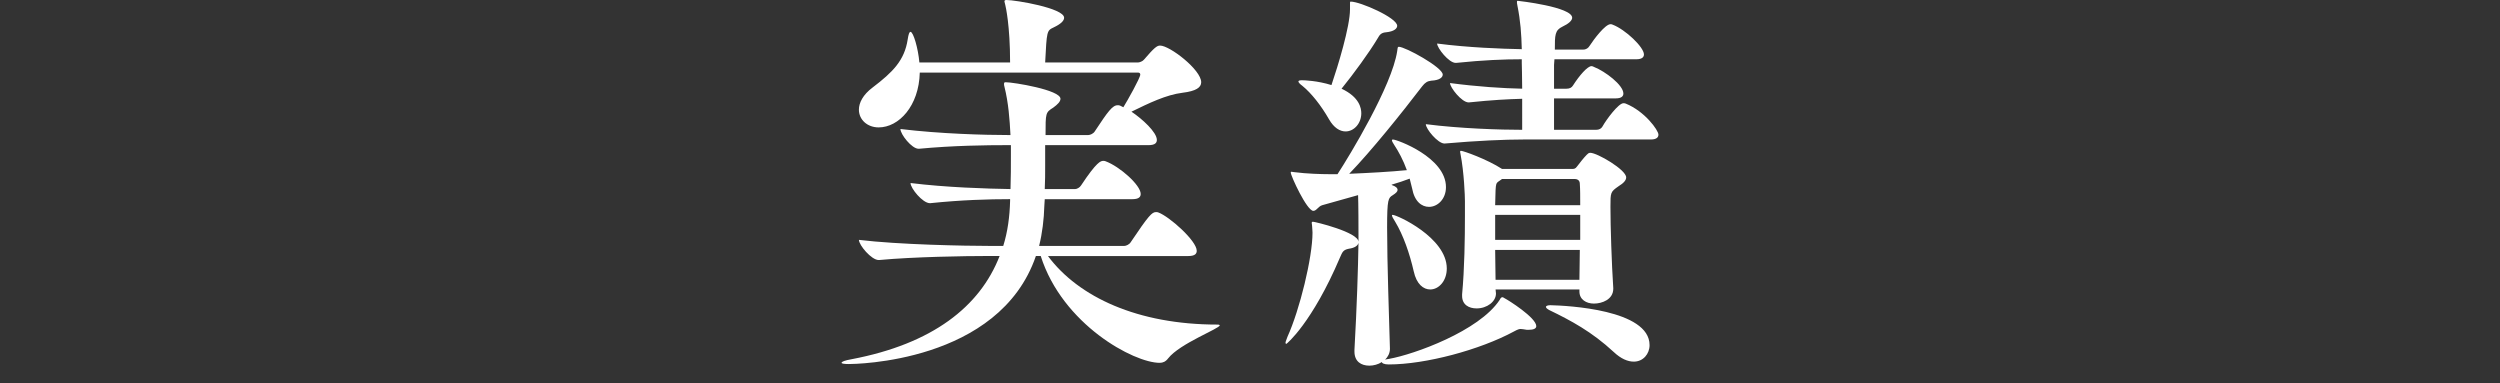 <?xml version="1.0" encoding="utf-8"?>
<!-- Generator: Adobe Illustrator 21.0.2, SVG Export Plug-In . SVG Version: 6.00 Build 0)  -->
<svg version="1.1" id="レイヤー_1" xmlns="http://www.w3.org/2000/svg" xmlns:xlink="http://www.w3.org/1999/xlink" x="0px"
	 y="0px" viewBox="0 0 248 38" style="enable-background:new 0 0 248 38;" xml:space="preserve">
<rect x="0" y="0" width="248" height="38" fill="#333333" stroke="none"/>
<style type="text/css">
	.st0{clip-path:url(#SVGID_2_);}
	.st1{opacity:0.6;}
	.st2{fill:#FFFFFF;}
	.st3{fill:#231815;}
	.st4{clip-path:url(#SVGID_4_);}
	.st5{clip-path:url(#SVGID_6_);}
</style>
<g>
	<path class="st2" d="M120.997,32.274c0,0.32-3.959,1.8-5.119,3.279c-0.24,0.32-0.52,0.44-0.84,0.44
		c-2.56,0-9.639-3.8-11.798-10.599h-0.479c-3.64,10.639-18.117,10.719-18.557,10.719s-0.72-0.04-0.72-0.12c0-0.12,0.32-0.24,1-0.36
		c7.999-1.52,12.718-5.199,14.678-10.238h-1.2c-2.2,0-7.319,0.08-10.758,0.4h-0.04c-0.72,0-1.96-1.479-1.96-2
		c3.959,0.48,10.639,0.6,12.918,0.6h1.4c0.44-1.399,0.64-2.919,0.68-4.479v-0.16c-2.12,0-4.839,0.08-7.919,0.399h-0.04
		c-0.72,0-1.92-1.479-1.92-1.999c3.52,0.439,7.519,0.56,9.918,0.6c0.04-1.2,0.04-2.239,0.04-3.199v-1.16H100
		c-2.2,0-5.439,0.04-8.839,0.36h-0.04c-0.68,0-1.8-1.44-1.8-1.96c3.919,0.479,8.438,0.6,10.718,0.6h0.2
		c-0.08-1.56-0.2-3.199-0.6-4.799c-0.04-0.12-0.04-0.2-0.04-0.28c0-0.12,0.04-0.16,0.16-0.16c0.76,0,5.439,0.761,5.439,1.641
		c0,0.279-0.28,0.56-0.72,0.88c-0.76,0.479-0.76,0.52-0.76,2.719h4.239c0.2,0,0.52-0.159,0.64-0.359c1.32-2,1.76-2.6,2.279-2.6
		c0.08,0,0.16,0,0.24,0.04l0.32,0.16c0.4-0.641,1.68-2.92,1.68-3.24c0-0.159-0.12-0.199-0.24-0.199H91.242
		c-0.08,3.319-2.08,5.438-4.079,5.438c-1.12,0-1.96-0.76-1.96-1.76c0-0.68,0.4-1.479,1.36-2.199c2-1.52,3.159-2.68,3.479-4.76
		c0.08-0.52,0.16-0.76,0.28-0.76c0.28,0,0.76,1.64,0.88,3.04h8.999c0-3.68-0.44-5.56-0.48-5.72c-0.04-0.159-0.08-0.279-0.08-0.319
		c0-0.12,0.04-0.16,0.2-0.16c0.88,0,5.719,0.8,5.719,1.76c0,0.28-0.28,0.6-1.04,0.96c-0.68,0.319-0.68,0.359-0.84,3.479h9.199
		c0.16,0,0.479-0.12,0.6-0.28c1-1.16,1.28-1.399,1.6-1.399c0.96,0,4.08,2.399,4.08,3.639c0,0.521-0.52,0.88-1.84,1.04
		c-1.64,0.2-3.359,1.04-5.079,1.88c1.08,0.72,2.52,2.04,2.52,2.8c0,0.279-0.16,0.52-0.84,0.52H103.68v2.08
		c0,0.72,0,1.479-0.04,2.279h2.999c0.2,0,0.48-0.16,0.6-0.36c1.56-2.359,1.959-2.439,2.2-2.439c0.08,0,0.16,0,0.24,0.04
		c1.4,0.521,3.479,2.36,3.479,3.24c0,0.279-0.16,0.52-0.84,0.52h-8.678c0,0.2-0.04,0.439-0.04,0.64c-0.04,1.36-0.2,2.72-0.52,3.999
		h8.438c0.2,0,0.52-0.159,0.64-0.359c1.799-2.68,2.119-3,2.52-3c0.08,0,0.16,0,0.24,0.04c1.08,0.4,3.799,2.8,3.799,3.8
		c0,0.28-0.16,0.52-0.84,0.52h-13.918c3.04,4.08,8.919,6.799,16.797,6.799C120.917,32.194,120.997,32.234,120.997,32.274z"/>
	<path class="st2" d="M152.399,32.354c0,0.28-0.36,0.36-0.72,0.36h-0.24c-0.28-0.04-0.439-0.08-0.6-0.08
		c-0.12,0-0.28,0.04-0.64,0.24c-3.4,1.839-8.799,3.279-12.438,3.279c-0.439,0-0.68-0.12-0.68-0.24c-0.36,0.24-0.84,0.36-1.24,0.36
		c-0.8,0-1.48-0.4-1.48-1.4v-0.16c0.24-4.279,0.36-8.078,0.4-10.638c-0.04,0.28-0.36,0.52-0.96,0.6c-0.6,0.12-0.64,0.36-0.88,0.88
		c-2.76,6.479-5.279,8.559-5.319,8.559s-0.08-0.04-0.08-0.12s0.08-0.279,0.2-0.6c1.2-2.64,2.479-7.839,2.479-10.318
		c0-0.24-0.04-0.479-0.04-0.64s-0.04-0.24-0.04-0.32s0.04-0.12,0.12-0.12c0.2,0,4.52,1.04,4.52,2v-0.48
		c0-3.479-0.04-3.999-0.04-4.159l-3.56,1c-0.4,0.12-0.56,0.561-0.88,0.561c-0.64,0-2.24-3.479-2.24-3.8c0-0.04,0-0.08,0.08-0.08
		s0.16,0.04,0.28,0.04c1.2,0.16,2.72,0.2,3.399,0.2h0.88c1.2-1.84,5.399-8.759,5.919-12.198c0.04-0.32,0.04-0.439,0.16-0.439
		c0.64,0,4.359,2.039,4.359,2.759c0,0.28-0.32,0.561-1.12,0.601c-0.399,0.04-0.64,0.199-0.919,0.56
		c-2.08,2.72-5.04,6.399-7.239,8.679c1.919-0.08,4.119-0.2,5.719-0.36c-0.36-1-0.84-1.88-1.24-2.479
		c-0.16-0.24-0.24-0.399-0.24-0.479s0.04-0.08,0.12-0.08c0.36,0,5.239,1.76,5.239,4.719c0,1.2-0.84,1.96-1.68,1.96
		c-0.72,0-1.44-0.52-1.68-1.84l-0.24-0.96c-0.52,0.2-1.12,0.4-1.8,0.601l0.04,0.04c0.36,0.119,0.56,0.279,0.56,0.479
		c0,0.16-0.16,0.32-0.479,0.52c-0.44,0.28-0.56,0.36-0.56,3.2c0,3.559,0.2,9.078,0.28,12.038c0,0.439-0.2,0.8-0.479,1.079
		c0.08-0.04,0.2-0.04,0.399-0.08c2.479-0.439,8.919-2.759,10.958-5.839c0.08-0.16,0.16-0.279,0.28-0.279
		c0.04,0,0.12,0.039,0.24,0.119C149.6,29.755,152.399,31.515,152.399,32.354z M138.601,2.56c0,0.28-0.32,0.56-1.08,0.64
		c-0.48,0.04-0.64,0.2-0.88,0.641c-0.84,1.399-2.359,3.479-3.559,4.959c1.799,0.84,1.959,1.959,1.959,2.439c0,1-0.72,1.8-1.56,1.8
		c-0.56,0-1.16-0.36-1.64-1.2c-0.8-1.399-1.76-2.6-2.64-3.319c-0.28-0.2-0.399-0.36-0.399-0.439c0-0.08,0.12-0.12,0.36-0.12
		c0.2,0,1.52,0.04,2.919,0.479c0.64-1.88,1.84-5.799,1.84-7.519V0.28c0-0.08,0-0.12,0.08-0.12
		C134.922,0.16,138.601,1.76,138.601,2.56z M143.521,26.636c0,1.239-0.8,2.079-1.64,2.079c-0.68,0-1.36-0.52-1.64-1.8
		c-0.4-1.759-1.04-3.599-1.84-4.919c-0.2-0.319-0.32-0.52-0.32-0.64c0-0.04,0.04-0.04,0.08-0.04
		C138.562,21.316,143.521,23.556,143.521,26.636z M164.517,13.357c0,0.24-0.16,0.48-0.76,0.48h-12.598
		c-1.919,0-4.639,0.12-7.838,0.399h-0.04c-0.64,0-1.84-1.439-1.84-1.919c3.399,0.439,7.438,0.56,9.559,0.56V9.799
		c-1.44,0.04-2.96,0.119-5.279,0.359h-0.04c-0.68,0-1.84-1.479-1.84-1.92c2.72,0.36,5.239,0.521,7.159,0.561
		c0-1.24-0.04-2.28-0.04-2.52v-0.4c-1.76,0-3.8,0.08-6.519,0.36h-0.04c-0.68,0-1.84-1.48-1.84-1.92c3.08,0.4,6.319,0.52,8.399,0.56
		c-0.04-1.52-0.12-2.759-0.44-4.359c-0.04-0.159-0.04-0.279-0.04-0.319c0-0.08,0-0.12,0.08-0.12c0.04,0,5.399,0.6,5.399,1.68
		c0,0.28-0.36,0.6-0.96,0.88c-0.76,0.36-0.76,0.84-0.76,2.279h2.799c0.32,0,0.52-0.16,0.64-0.359c0.44-0.68,1.56-2.16,2.08-2.16
		c0.08,0,0.12,0,0.2,0.04c1.28,0.48,3.12,2.24,3.12,2.96c0,0.239-0.16,0.479-0.76,0.479h-8.119c0,0.2-0.04,0.36-0.04,0.56v2.36h1.24
		c0.32,0,0.52-0.12,0.64-0.32c0.64-1,1.439-1.92,1.84-1.92c0.08,0,0.16,0.04,0.24,0.08c1.12,0.44,2.919,1.8,2.919,2.64
		c0,0.24-0.16,0.48-0.76,0.48h-6.119v3.119h4.159c0.32,0,0.52-0.12,0.64-0.32c0.4-0.72,1.6-2.319,2.08-2.319
		c0.08,0,0.16,0,0.24,0.04C163.157,11.038,164.517,12.918,164.517,13.357z M161.317,17.597c0,0.28-0.24,0.561-0.76,0.88
		c-0.8,0.561-0.8,0.601-0.8,2.04c0,1.96,0.12,5.639,0.28,8.079v0.039c0,1.08-1.12,1.48-1.919,1.48c-0.76,0-1.44-0.4-1.44-1.2v-0.2
		h-8.318l0.04,0.4c0,0.8-0.88,1.479-1.92,1.479c-0.76,0-1.439-0.359-1.439-1.239v-0.16c0.24-2.52,0.28-5.64,0.28-7.759v-1.479
		c0-0.48-0.08-2.84-0.44-4.68c0-0.08-0.04-0.16-0.04-0.2c0-0.08,0.04-0.119,0.08-0.119c0.24,0,2.6,0.84,4.079,1.799h6.959
		c0.16,0,0.32,0,0.48-0.239c0.24-0.32,0.68-0.88,0.959-1.16c0.12-0.12,0.2-0.2,0.36-0.2
		C158.438,15.157,161.317,16.837,161.317,17.597z M156.718,18.237c0-0.32-0.2-0.48-0.52-0.48H149l-0.28,0.2
		c-0.32,0.2-0.32,0.32-0.36,0.92c0,0.479-0.04,0.96-0.04,1.479h8.438C156.758,19.517,156.758,18.757,156.718,18.237z
		 M156.758,21.316h-8.438v2.479h8.438V21.316z M148.32,24.796c0,1,0.04,2,0.04,2.96h8.318c0-0.88,0.04-1.92,0.04-2.96H148.32z
		 M163.637,34.234c0,0.88-0.64,1.64-1.56,1.64c-0.6,0-1.28-0.28-2-0.96c-2.16-2-4.239-3.119-6.399-4.159
		c-0.2-0.12-0.32-0.2-0.32-0.32c0-0.08,0.16-0.159,0.44-0.159C155.479,30.315,163.637,30.715,163.637,34.234z"/>
</g>
</svg>
